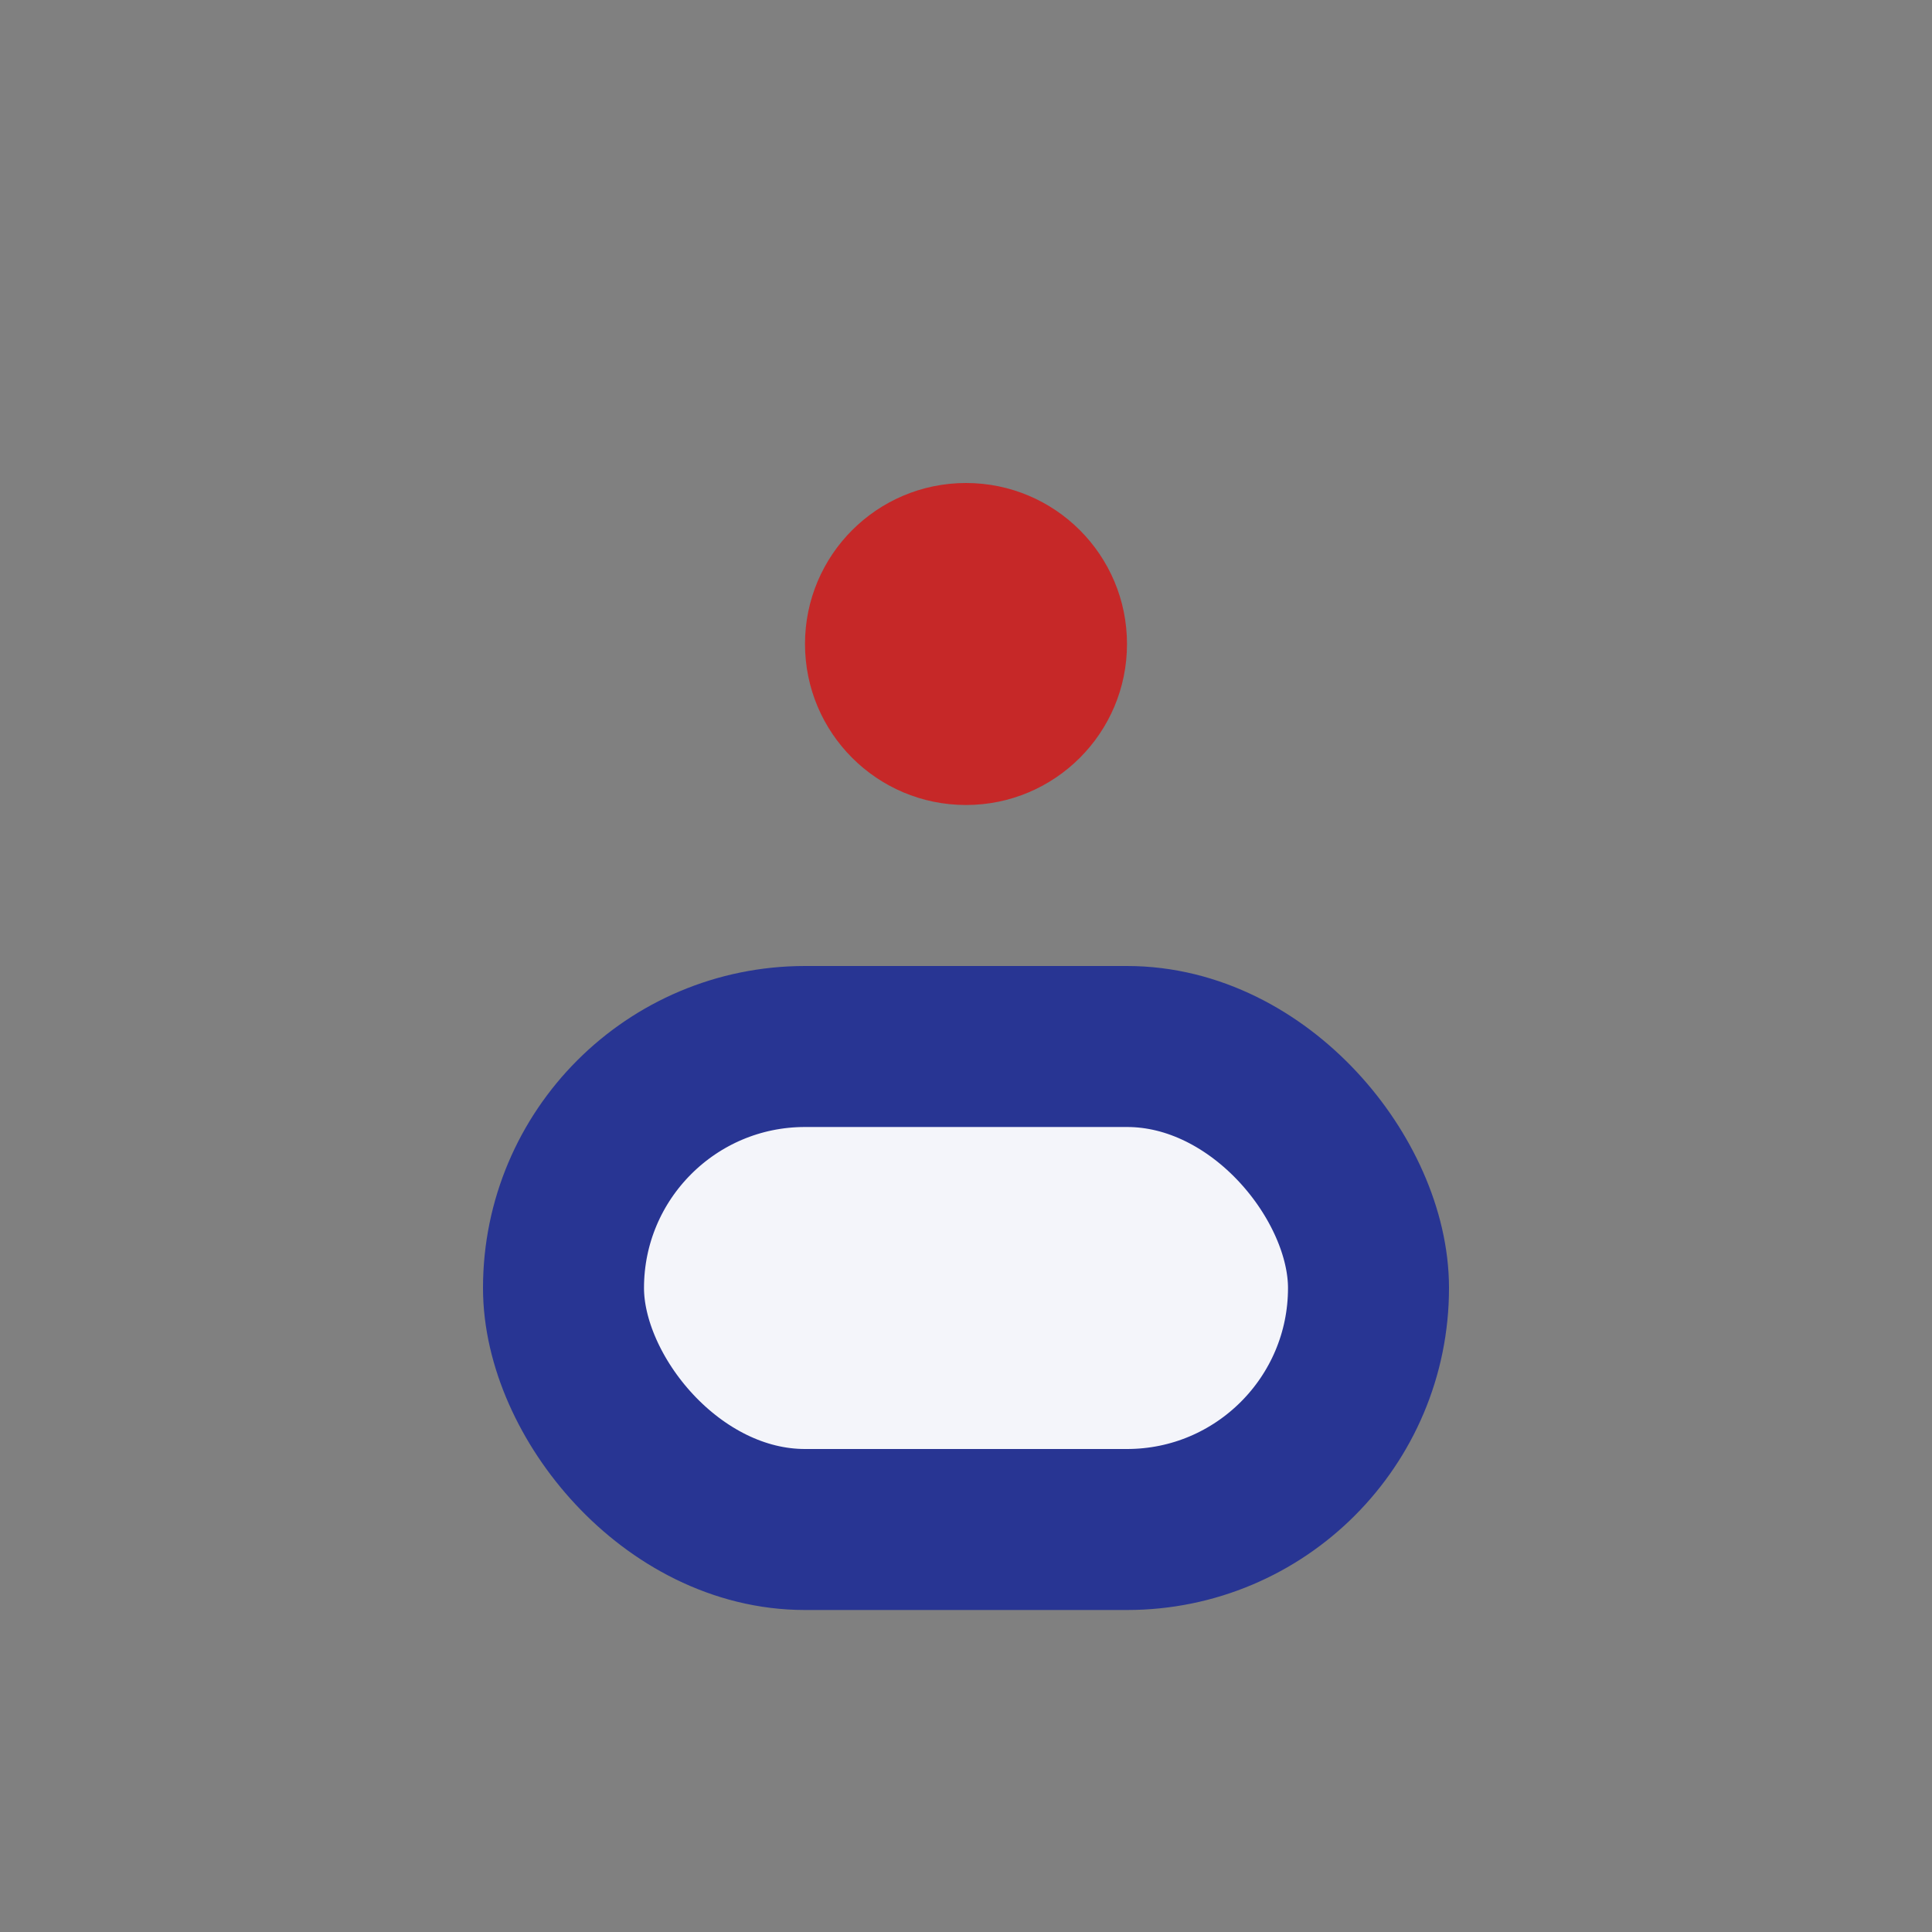 <?xml version="1.0" encoding="UTF-8"?>
<svg xmlns="http://www.w3.org/2000/svg" width="24" height="24" viewBox="0 0 24 24"><rect x="0" y="0" width="24" height="24" fill="#808080" stroke="none"/><circle cx="12" cy="8" r="2" fill="#C62828"/><rect x="7" y="13" width="10" height="6" rx="3" fill="#F4F5FA" stroke="#283593" stroke-width="2"/></svg>
